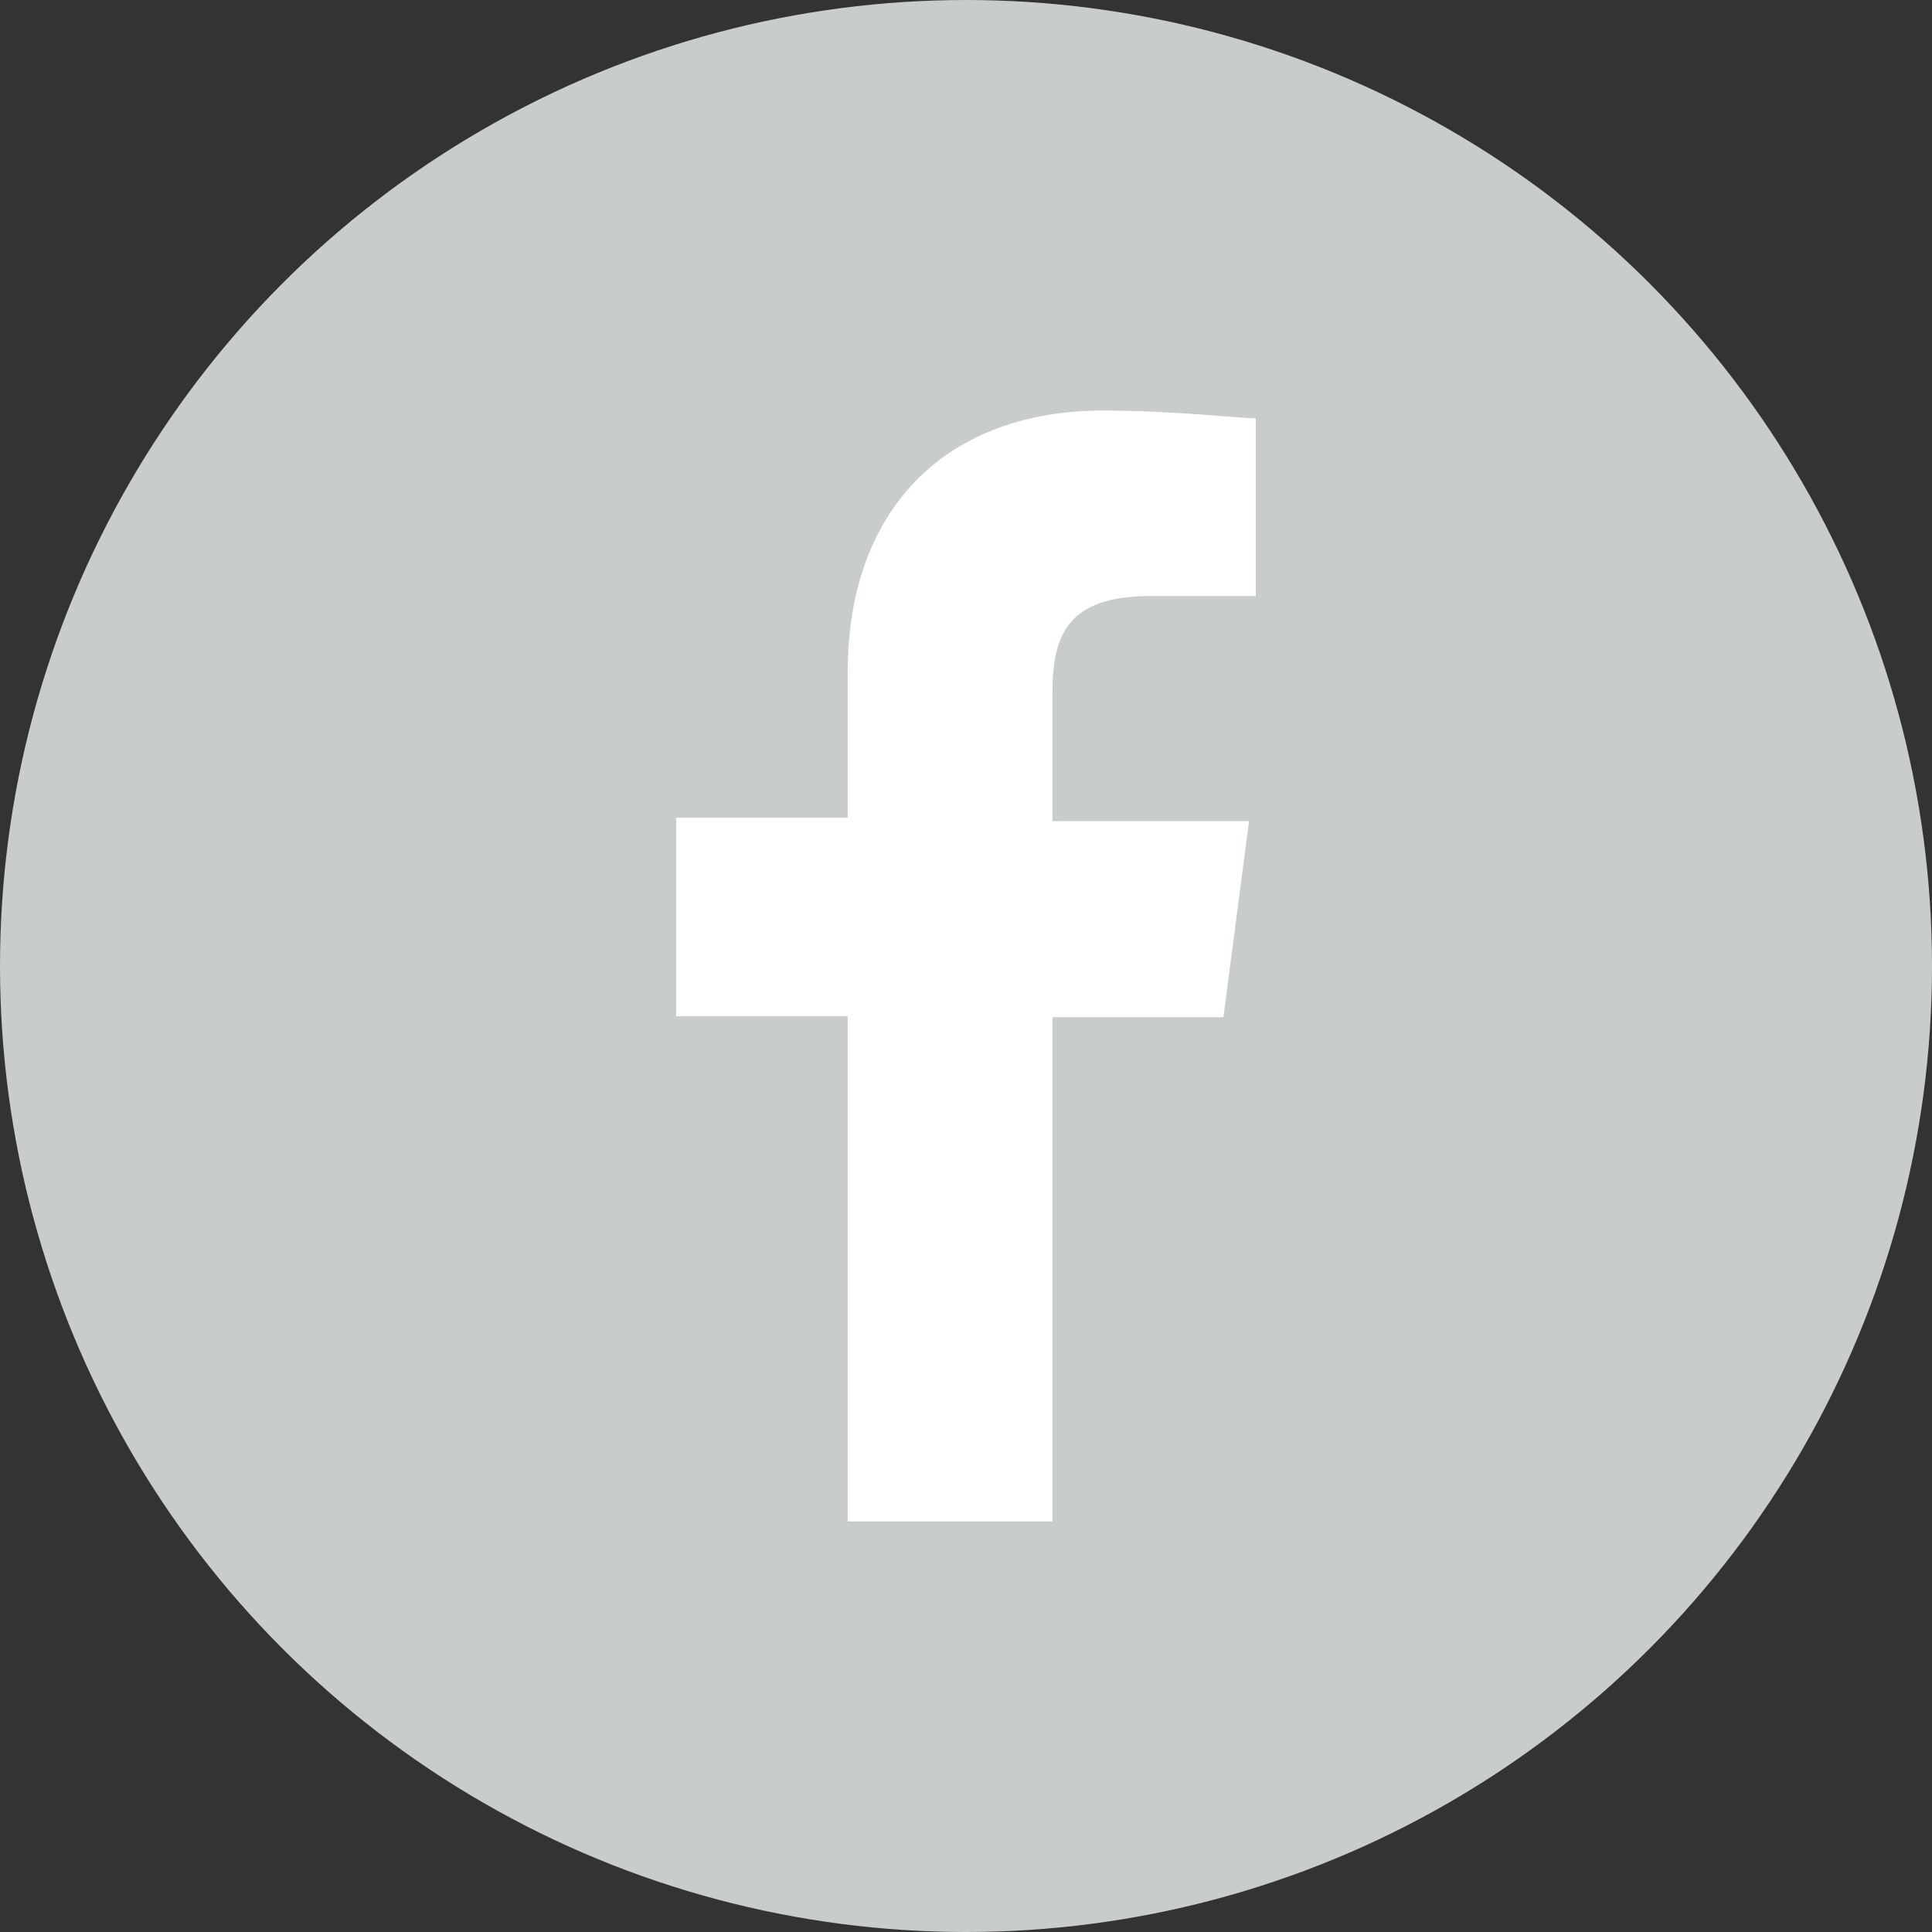<svg xmlns="http://www.w3.org/2000/svg" viewBox="0 0 40 40"><rect x="0" y="0" width="40" height="40" fill="#333333" stroke="none"/><defs><style>.cls-1{fill:#c8cccd;}.cls-2{fill:#fff;}</style></defs><title>facebook</title><g id="レイヤー_2" data-name="レイヤー 2"><g id="レイヤー_1-2" data-name="レイヤー 1"><circle class="cls-1" cx="20" cy="20" r="20"/><path class="cls-2" d="M23.82,12.34H26V8.66c-.38,0-1.66-.16-3.17-.16-3.13,0-5.28,1.92-5.28,5.43v3H14v4.11h3.55V31.5h4.24V21.06h3.54L25.86,17H21.79V14.34C21.79,13.14,22.11,12.34,23.82,12.34Z"/></g></g></svg>